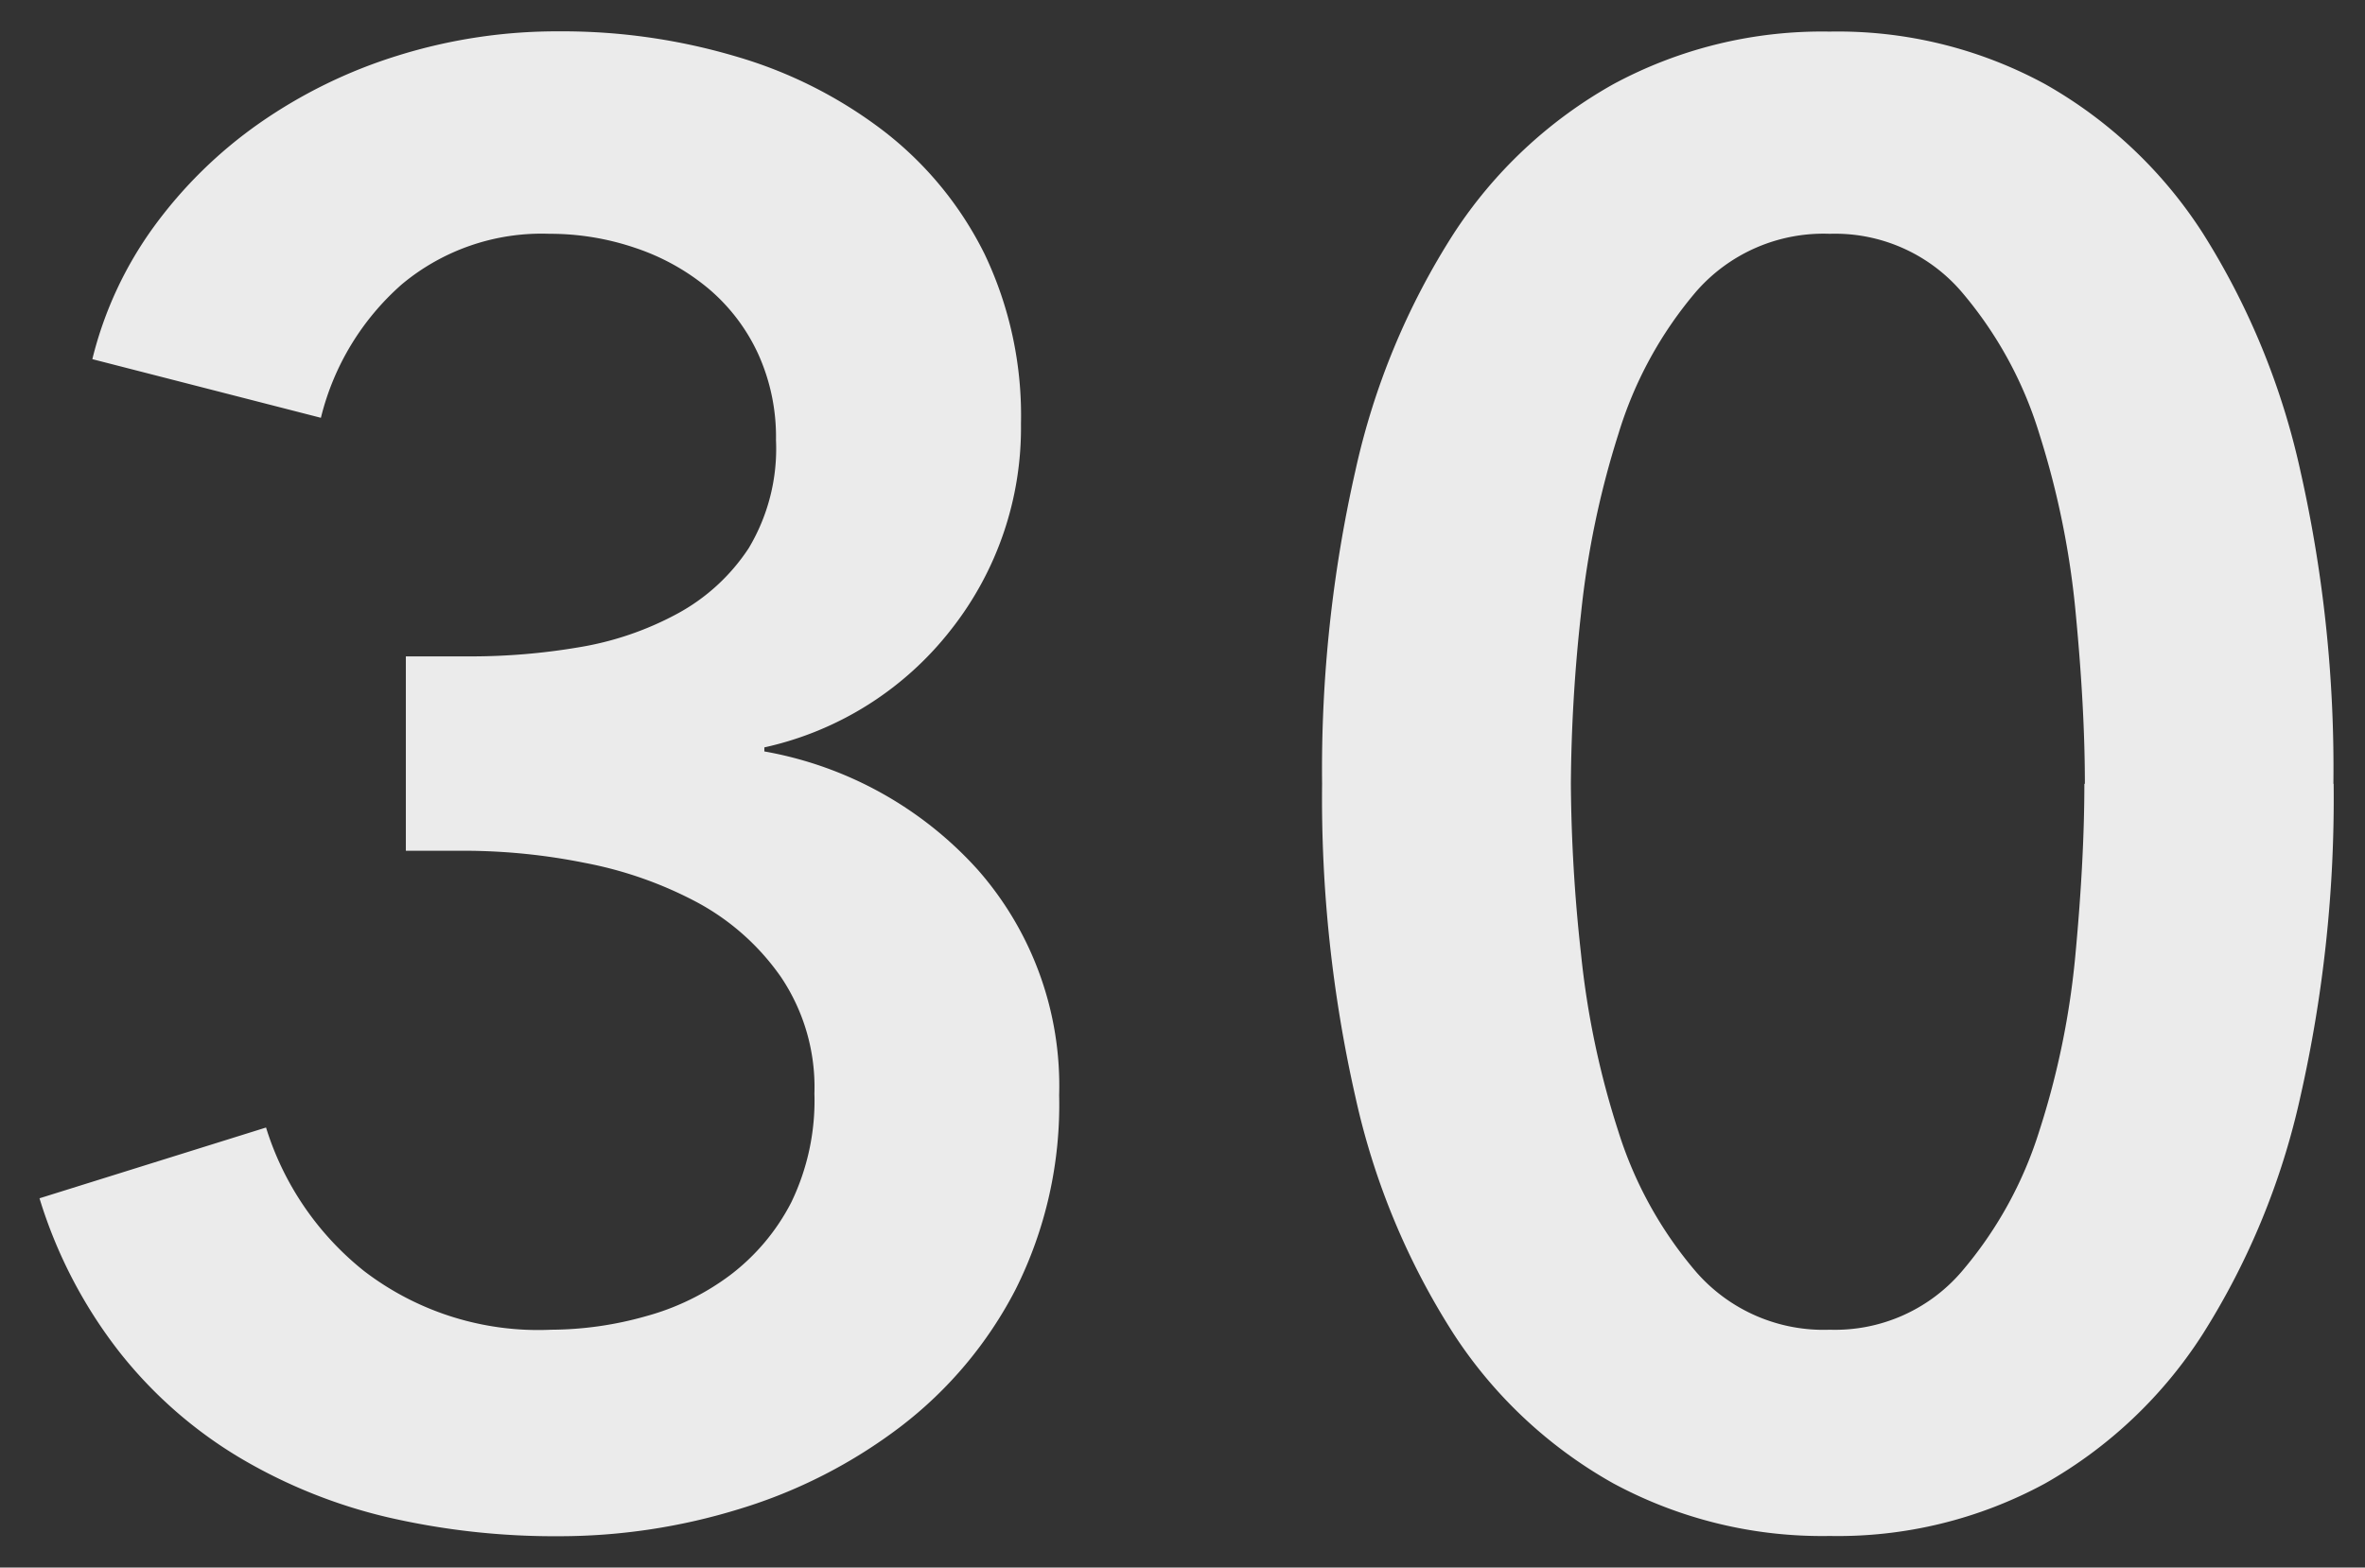 <svg xmlns="http://www.w3.org/2000/svg" width="37.417" height="24.808" viewBox="0 0 37.417 24.808">
  <rect x="0" y="0" width="37.417" height="24.808" fill="#333333" stroke="none"/>
  <path id="パス_404" data-name="パス 404" d="M-32.256-13.344h1.024a10.208,10.208,0,0,0,1.712-.144,4.944,4.944,0,0,0,1.552-.528,3.134,3.134,0,0,0,1.136-1.04,3.063,3.063,0,0,0,.432-1.712,3.176,3.176,0,0,0-.288-1.376,2.985,2.985,0,0,0-.784-1.024,3.566,3.566,0,0,0-1.152-.64,4.18,4.18,0,0,0-1.36-.224,3.45,3.45,0,0,0-2.336.8A4.115,4.115,0,0,0-33.6-17.12l-3.616-.928a5.99,5.99,0,0,1,.976-2.1,7.113,7.113,0,0,1,1.664-1.632,7.91,7.91,0,0,1,2.192-1.072,8.451,8.451,0,0,1,2.56-.384,9.657,9.657,0,0,1,2.8.4,7.1,7.1,0,0,1,2.336,1.184A5.585,5.585,0,0,1-23.1-19.712a5.939,5.939,0,0,1,.576,2.688,5.159,5.159,0,0,1-1.1,3.248,5.151,5.151,0,0,1-2.96,1.872v.064a5.935,5.935,0,0,1,3.376,1.872A5.174,5.174,0,0,1-21.92-6.4a6.525,6.525,0,0,1-.688,3.072,6.465,6.465,0,0,1-1.824,2.176,8.08,8.08,0,0,1-2.544,1.3,9.659,9.659,0,0,1-2.848.432,11.742,11.742,0,0,1-2.72-.3A8.3,8.3,0,0,1-34.9-.672a6.98,6.98,0,0,1-1.888-1.664,7.514,7.514,0,0,1-1.264-2.432l3.584-1.12a4.668,4.668,0,0,0,1.552,2.272,4.53,4.53,0,0,0,2.96.928A5.563,5.563,0,0,0-28.464-2.9a3.947,3.947,0,0,0,1.344-.656A3.388,3.388,0,0,0-26.16-4.7a3.7,3.7,0,0,0,.368-1.728,3.121,3.121,0,0,0-.528-1.84,3.822,3.822,0,0,0-1.328-1.184,6.254,6.254,0,0,0-1.776-.624,9.7,9.7,0,0,0-1.872-.192h-.96Zm30.5,2.016a21.375,21.375,0,0,1-.528,4.96A11.765,11.765,0,0,1-3.824-2.624,7.139,7.139,0,0,1-6.32-.256,6.864,6.864,0,0,1-9.728.576a6.954,6.954,0,0,1-3.424-.832A7.228,7.228,0,0,1-15.68-2.624a11.536,11.536,0,0,1-1.552-3.744,21.375,21.375,0,0,1-.528-4.96,21.375,21.375,0,0,1,.528-4.96,11.536,11.536,0,0,1,1.552-3.744A7.228,7.228,0,0,1-13.152-22.4a6.954,6.954,0,0,1,3.424-.832A6.864,6.864,0,0,1-6.32-22.4a7.139,7.139,0,0,1,2.5,2.368,11.765,11.765,0,0,1,1.536,3.744A21.375,21.375,0,0,1-1.76-11.328Zm-3.936,0q0-1.184-.144-2.688a13.479,13.479,0,0,0-.576-2.848A6.29,6.29,0,0,0-7.648-19.12a2.637,2.637,0,0,0-2.08-.912,2.673,2.673,0,0,0-2.112.912,6.29,6.29,0,0,0-1.232,2.256,14.189,14.189,0,0,0-.592,2.848,25.688,25.688,0,0,0-.16,2.688,25.688,25.688,0,0,0,.16,2.688,13.575,13.575,0,0,0,.592,2.816A6.324,6.324,0,0,0-11.84-3.6a2.673,2.673,0,0,0,2.112.912A2.637,2.637,0,0,0-7.648-3.6,6.324,6.324,0,0,0-6.416-5.824,12.917,12.917,0,0,0-5.84-8.64Q-5.7-10.144-5.7-11.328Z" transform="translate(38.677 23.732)" fill="#ebebeb" stroke="rgba(0,0,0,0)" stroke-miterlimit="10" stroke-width="1"/>
</svg>
